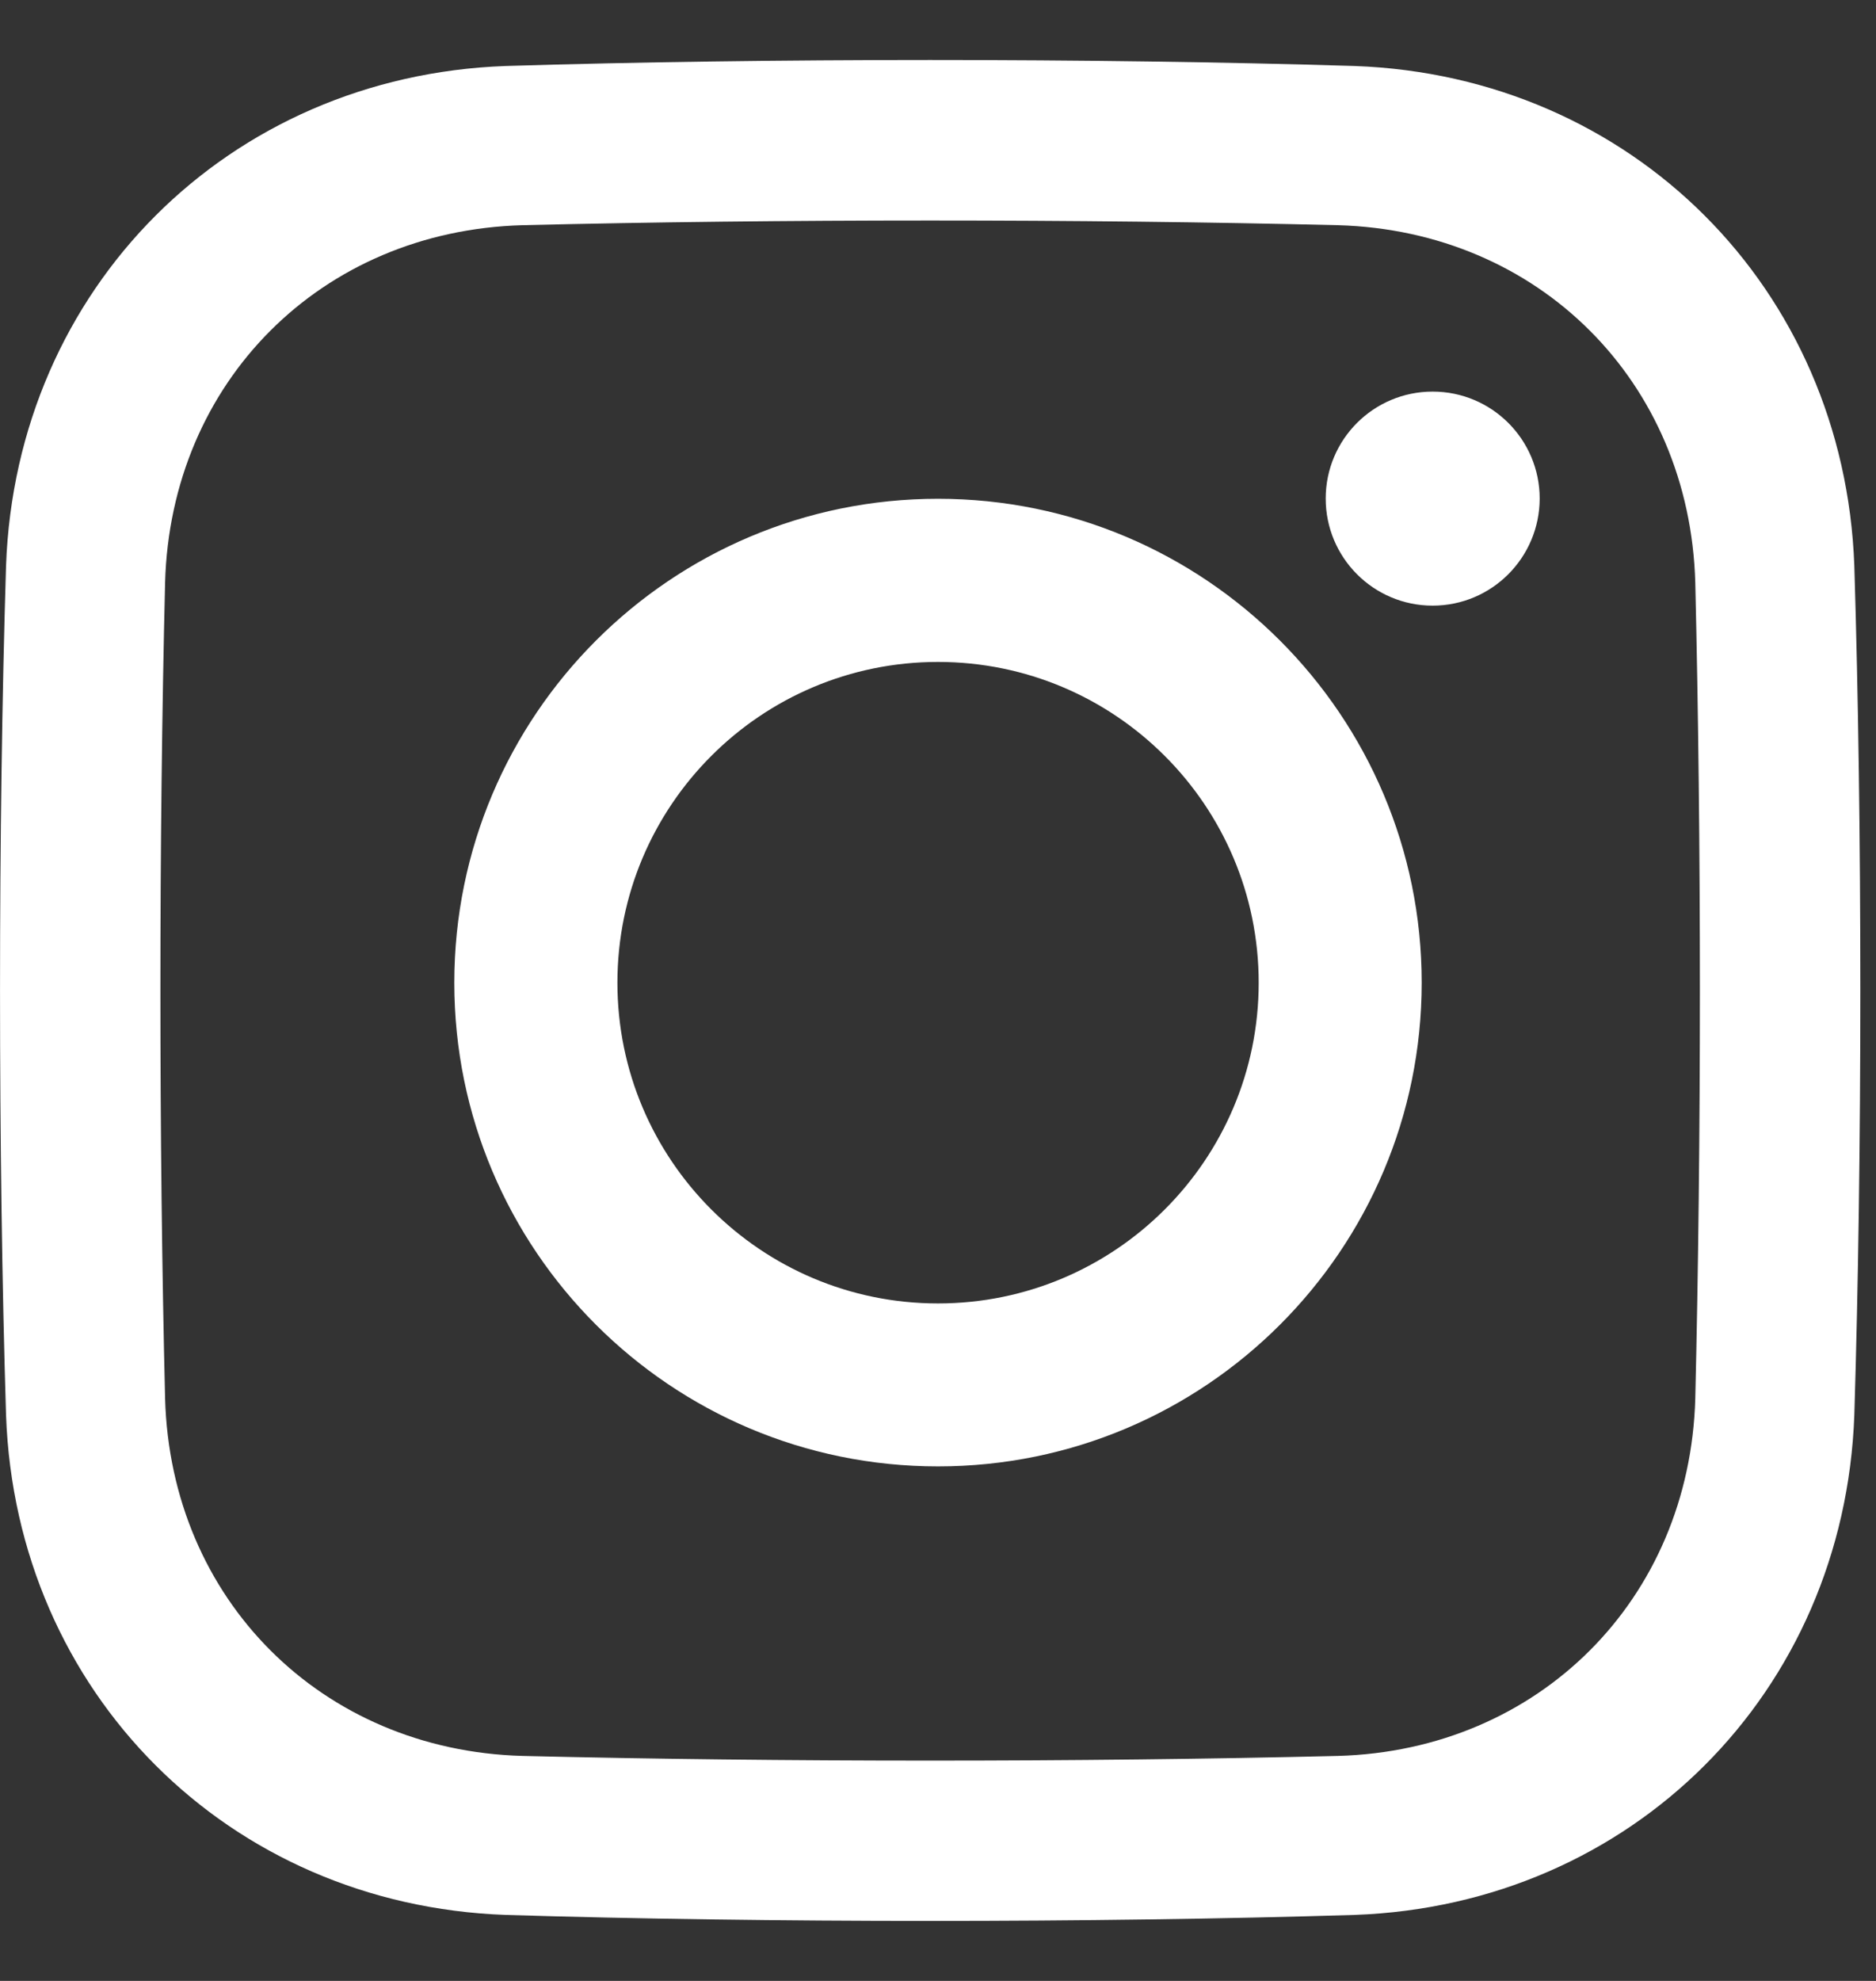 <svg width="18" height="19" viewBox="0 0 18 19" fill="none" xmlns="http://www.w3.org/2000/svg">
<rect x="0" y="0" width="18" height="19" fill="#333333" stroke="none"/>
<path d="M4.851 0.633C7.361 0.556 10.487 0.556 12.998 0.633C15.658 0.729 17.695 2.766 17.792 5.426C17.869 7.937 17.869 11.063 17.792 13.574C17.695 16.234 15.658 18.271 12.998 18.367C10.487 18.444 7.361 18.444 4.851 18.367C2.191 18.271 0.154 16.234 0.058 13.574C-0.019 11.063 -0.019 7.937 0.058 5.426C0.154 2.766 2.191 0.729 4.851 0.633ZM12.838 2.16C10.366 2.1 7.484 2.1 5.012 2.16C3.084 2.214 1.637 3.66 1.584 5.588C1.524 8.06 1.524 10.942 1.584 13.414C1.638 15.341 3.085 16.788 5.012 16.842C7.484 16.902 10.366 16.902 12.838 16.842C14.765 16.788 16.212 15.341 16.266 13.414C16.325 10.942 16.325 8.06 16.266 5.588C16.212 3.66 14.765 2.214 12.838 2.16ZM9 4.784C11.562 4.784 13.641 6.863 13.641 9.426C13.64 11.988 11.563 14.065 9 14.065C6.437 14.065 4.359 11.989 4.359 9.426C4.359 6.862 6.438 4.784 9 4.784ZM9 6.349C7.301 6.349 5.924 7.727 5.924 9.426C5.924 11.124 7.301 12.502 9 12.502C10.699 12.502 12.077 11.124 12.077 9.426C12.077 7.727 10.699 6.349 9 6.349ZM13.746 3.756C14.313 3.756 14.773 4.215 14.773 4.782C14.772 5.349 14.313 5.809 13.746 5.809C13.179 5.809 12.72 5.349 12.72 4.782C12.72 4.215 13.179 3.756 13.746 3.756Z" fill="white"/>
</svg>
